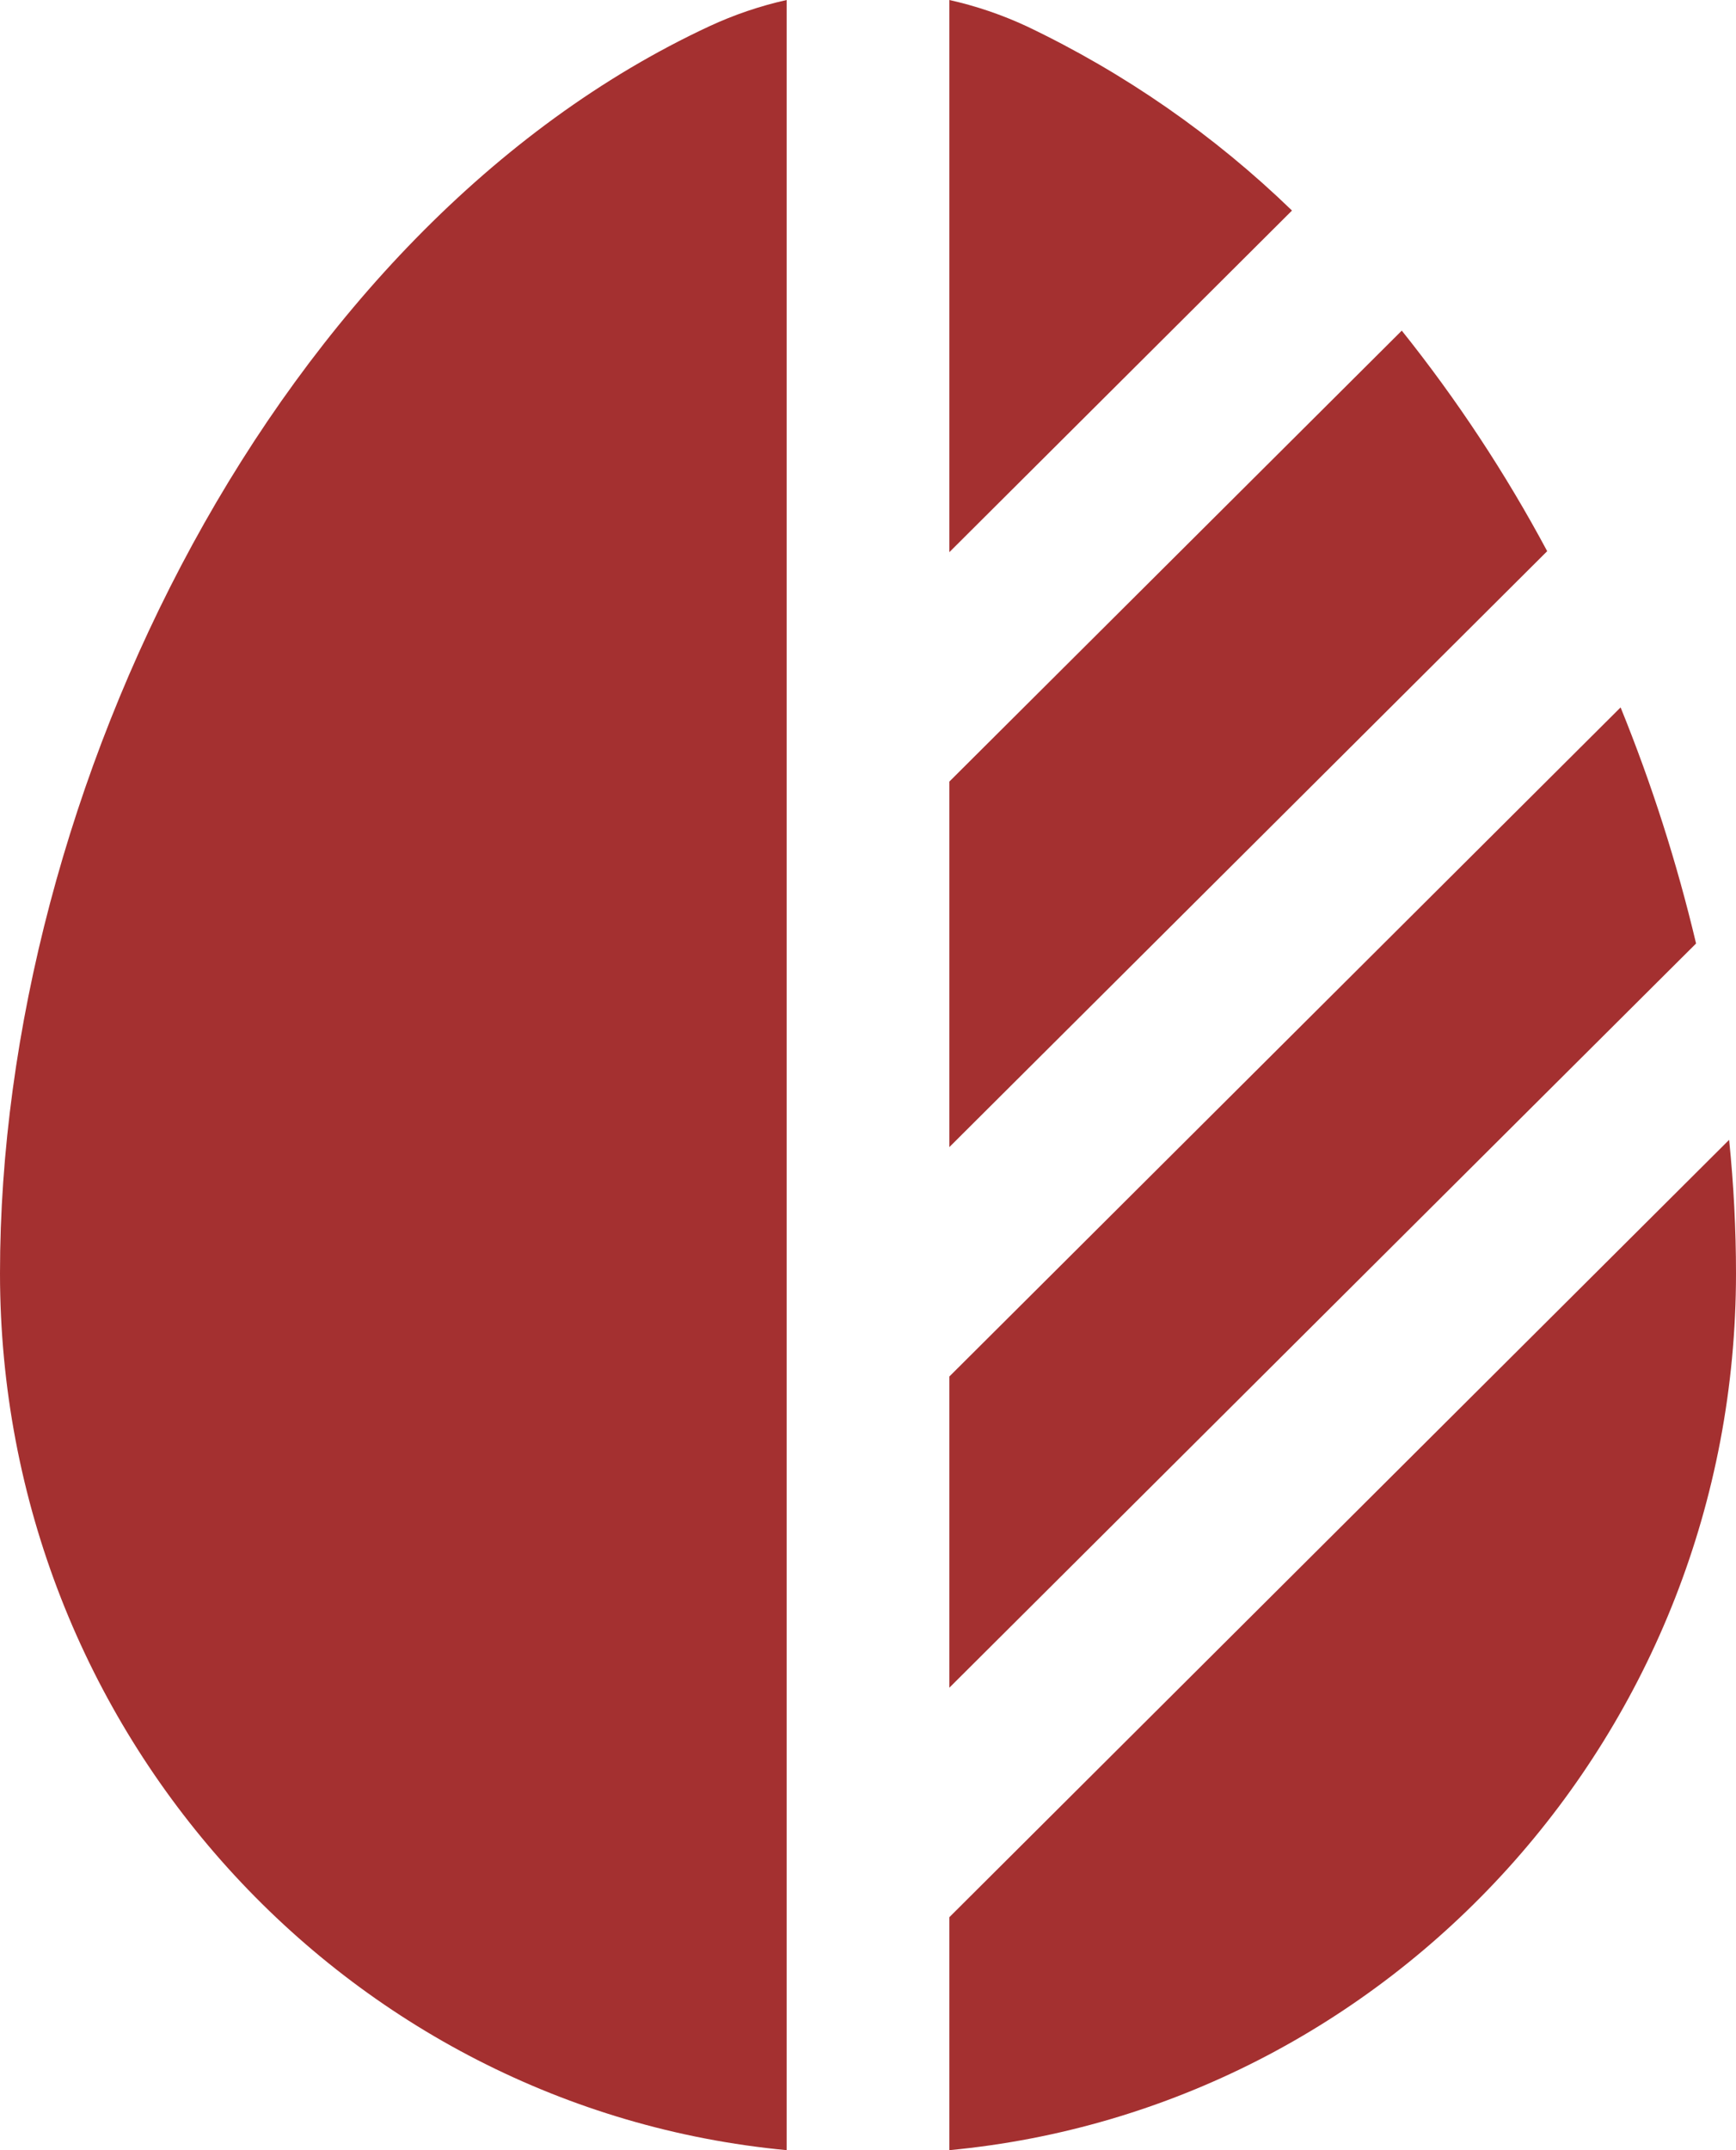 <svg xmlns="http://www.w3.org/2000/svg" fill="none" viewBox="0 0 21 26" height="26" width="21">
<path fill="#A43030" d="M9.516 0C9.193 0.072 8.879 0.179 8.58 0.318C3.351 2.753 0 9.562 0 15.396C0 20.94 4.178 25.497 9.516 26V0ZM11.484 26C16.822 25.497 21 20.942 21 15.397C21 14.865 20.972 14.327 20.917 13.783L11.484 23.183V26ZM18.716 6.665C18.213 5.725 17.624 4.832 16.957 3.998L11.484 9.451V13.871L18.716 6.665ZM15.629 2.546C14.688 1.635 13.604 0.882 12.42 0.318C12.121 0.179 11.807 0.072 11.484 0V6.677L15.629 2.546ZM19.604 8.554L11.484 16.645V20.408L20.344 11.581L20.517 11.409C20.286 10.435 19.981 9.481 19.604 8.554Z"></path>
</svg>
